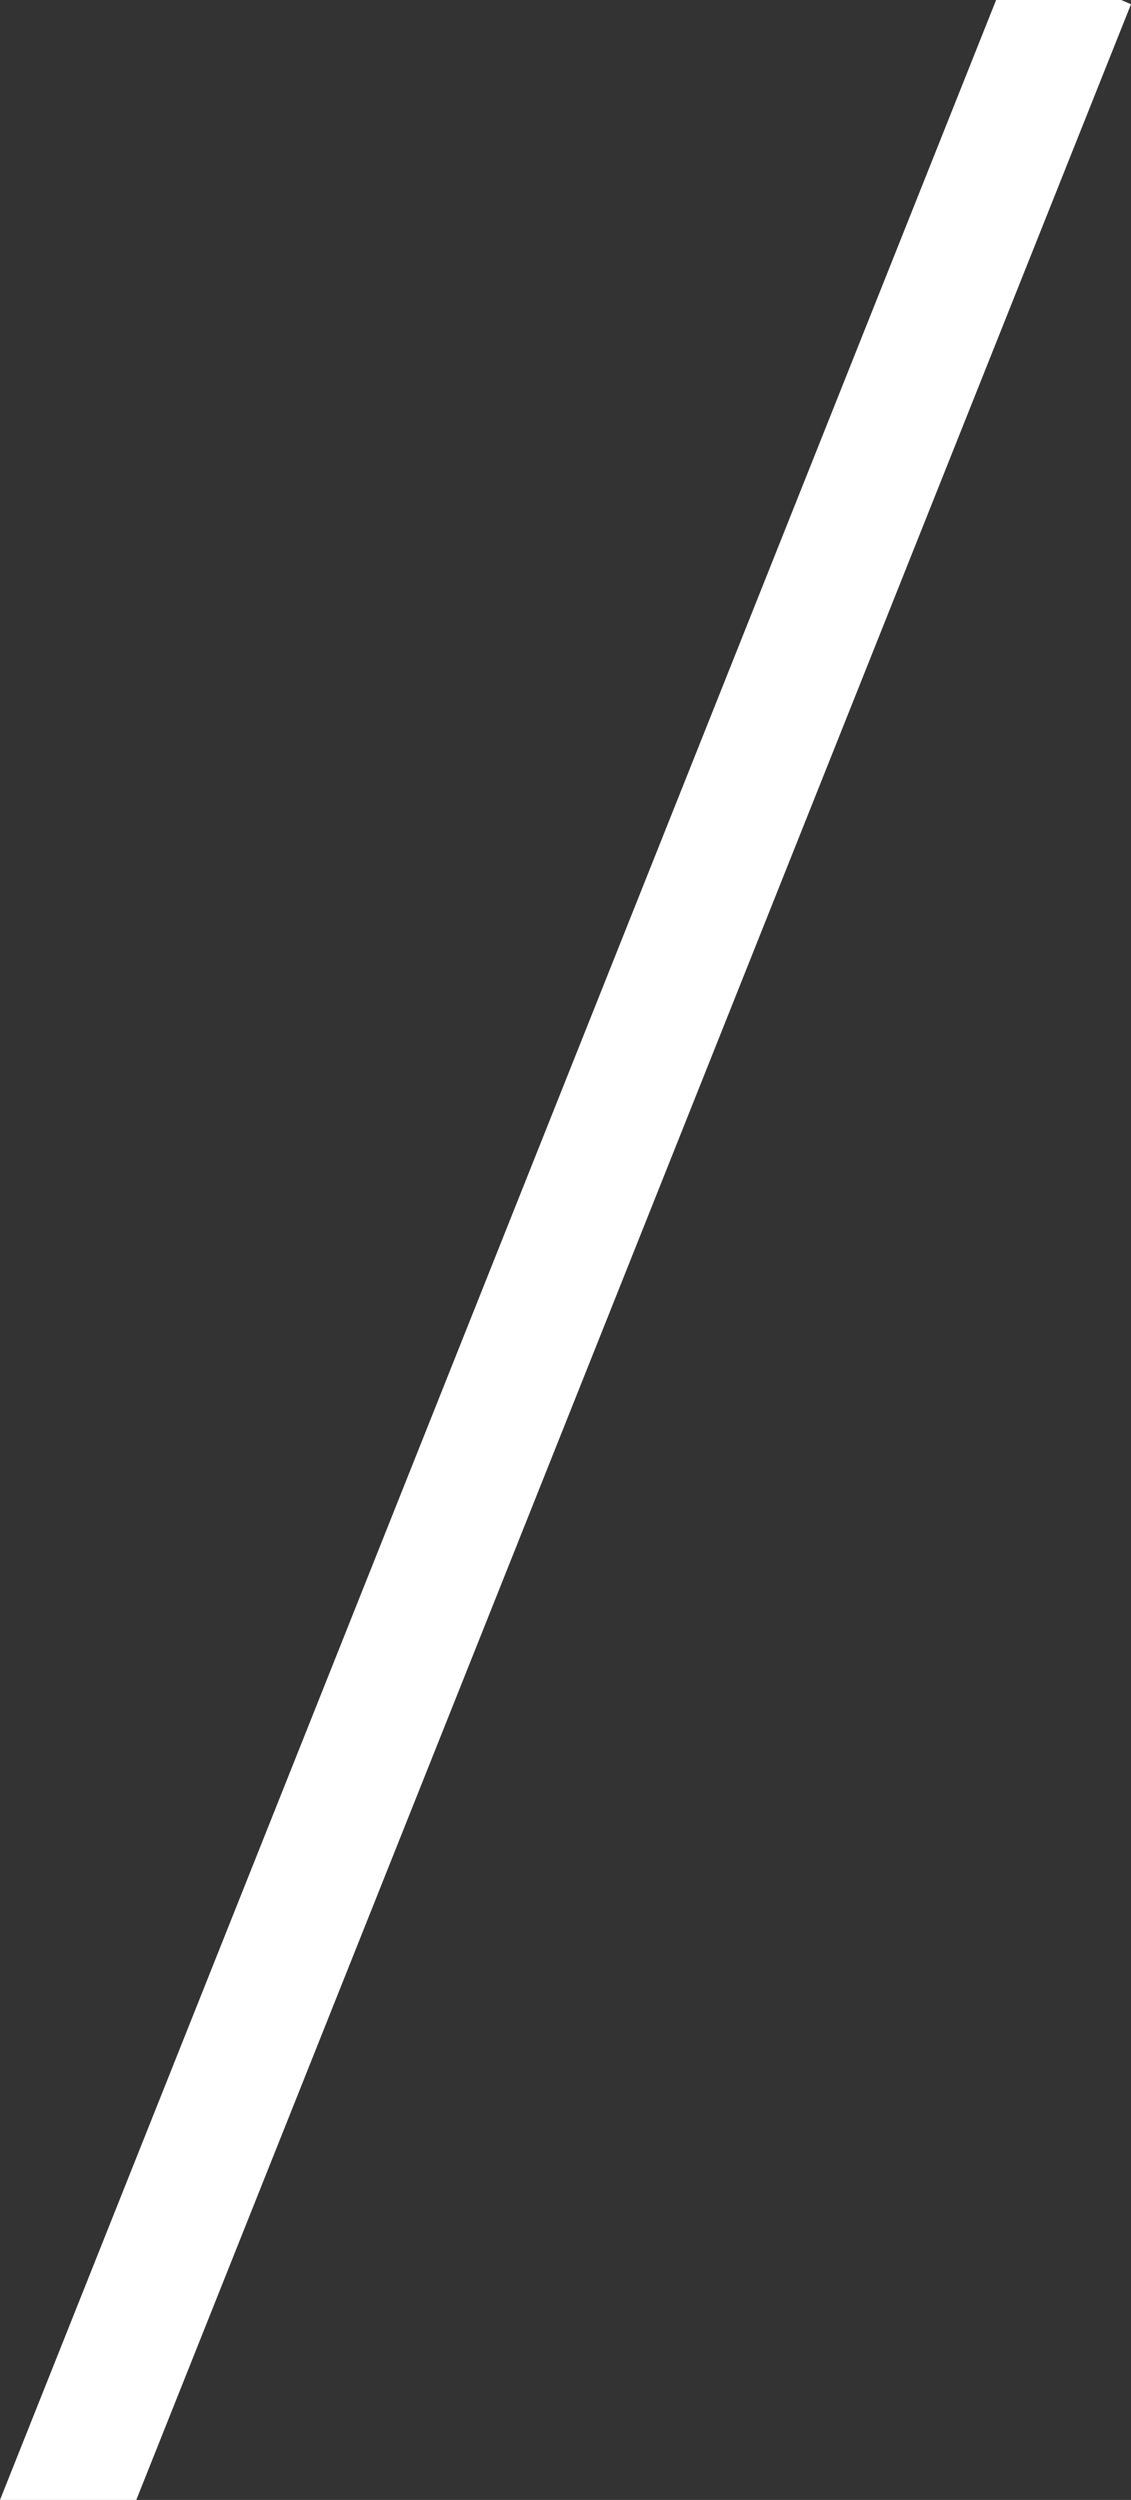 <?xml version="1.0" encoding="utf-8"?>
<!-- Generator: Adobe Illustrator 26.0.2, SVG Export Plug-In . SVG Version: 6.00 Build 0)  -->
<svg version="1.1" id="Layer_1" xmlns="http://www.w3.org/2000/svg" xmlns:xlink="http://www.w3.org/1999/xlink" x="0px" y="0px"
	 viewBox="0 0 80.5 177.9" style="enable-background:new 0 0 80.5 177.9;" xml:space="preserve">
<rect x="0" y="0" width="80.5" height="177.9" fill="#333333" stroke="none"/>
<style type="text/css">
	.st0{fill:#FFFFFF;}
</style>
<g>
	<polygon class="st0" points="70.9,0 0,177.9 9.7,177.9 80.5,0.3 79.8,0 	"/>
</g>
</svg>
